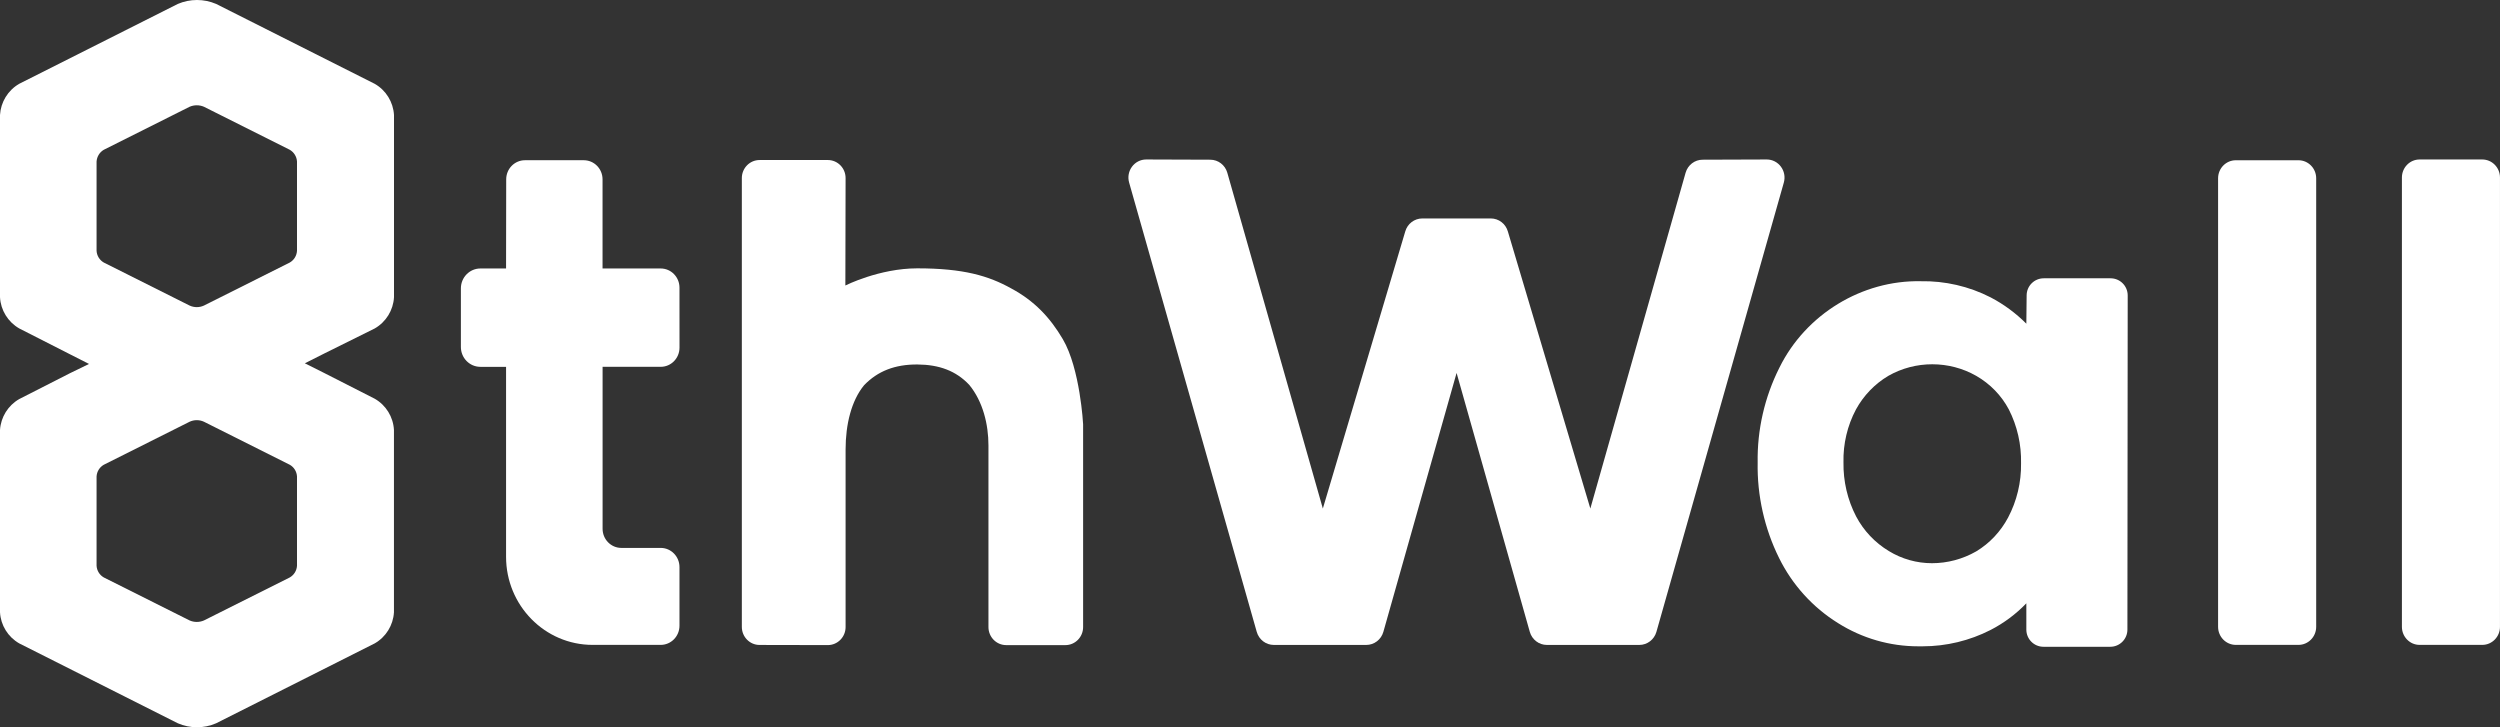 <svg width="110" height="32" viewBox="0 0 110 32" fill="none" xmlns="http://www.w3.org/2000/svg">
<rect x="0" y="0" width="110" height="32" fill="#333333" stroke="none"/>
<path d="M89.159 14.243C88.698 13.78 88.164 13.385 87.584 13.083C86.634 12.597 85.576 12.354 84.513 12.374C81.926 12.321 79.453 13.828 78.296 16.173C77.644 17.466 77.313 18.913 77.337 20.349C77.31 21.8 77.635 23.252 78.279 24.552C78.86 25.73 79.757 26.722 80.871 27.415C81.933 28.085 83.155 28.438 84.4 28.438H84.598C85.632 28.438 86.661 28.191 87.584 27.719C88.17 27.418 88.703 27.02 89.159 26.546V27.703C89.159 28.12 89.497 28.458 89.912 28.458H92.853C93.268 28.458 93.606 28.12 93.606 27.703L93.619 13C93.619 12.582 93.282 12.245 92.866 12.245H89.925C89.51 12.245 89.172 12.582 89.172 13L89.159 14.243ZM88.355 22.775C88.028 23.389 87.544 23.905 86.955 24.26C86.362 24.6 85.69 24.781 85.007 24.781C84.338 24.781 83.68 24.596 83.109 24.246C82.497 23.877 81.999 23.349 81.668 22.72C81.291 21.993 81.1 21.176 81.113 20.344C81.094 19.533 81.284 18.727 81.663 18.015C81.998 17.404 82.49 16.892 83.084 16.539C83.68 16.198 84.35 16.028 85.019 16.028C85.689 16.028 86.358 16.198 86.953 16.537C87.563 16.887 88.061 17.398 88.388 18.014C88.759 18.742 88.945 19.56 88.926 20.389C88.939 21.218 88.742 22.043 88.355 22.775Z" fill="white"/>
<path d="M16.489 14.452C16.985 14.167 17.303 13.651 17.336 13.079V5.062C17.303 4.49 16.985 3.973 16.489 3.689L9.511 0.173C8.971 -0.058 8.362 -0.058 7.824 0.173L0.846 3.687C0.351 3.972 0.033 4.49 0 5.06V13.077C0.031 13.65 0.35 14.166 0.846 14.451L3.075 15.586L3.917 16.014L3.075 16.423L0.846 17.559C0.355 17.84 0.037 18.351 0 18.918V26.939C0.031 27.51 0.35 28.026 0.846 28.309L7.824 31.824C8.362 32.058 8.973 32.058 9.511 31.824L16.488 28.309C16.983 28.026 17.301 27.51 17.334 26.939V18.918C17.303 18.345 16.985 17.829 16.488 17.544L14.26 16.409L13.413 15.985L14.26 15.558L16.489 14.452ZM13.068 24.892C13.056 25.107 12.936 25.3 12.751 25.407L8.975 27.299C8.773 27.387 8.543 27.387 8.342 27.299L4.566 25.407C4.381 25.301 4.261 25.107 4.249 24.892V20.964C4.261 20.75 4.381 20.557 4.566 20.45L8.342 18.557C8.543 18.464 8.774 18.464 8.975 18.557L12.751 20.45C12.936 20.555 13.056 20.75 13.068 20.964V24.892ZM13.068 11.036C13.055 11.251 12.936 11.444 12.751 11.551L8.975 13.444C8.774 13.537 8.543 13.537 8.342 13.444L4.566 11.551C4.381 11.444 4.261 11.251 4.249 11.036V7.106C4.264 6.893 4.382 6.699 4.566 6.591L8.342 4.698C8.544 4.611 8.774 4.611 8.975 4.698L12.751 6.591C12.935 6.698 13.055 6.891 13.068 7.106V11.036Z" fill="white"/>
<path d="M29.898 15.297L29.897 12.655C29.897 12.191 29.527 11.813 29.07 11.813H26.512V7.892C26.512 7.427 26.143 7.05 25.686 7.05H23.099C22.643 7.05 22.273 7.426 22.273 7.891L22.267 11.813H21.138C20.664 11.813 20.279 12.205 20.279 12.687V15.267C20.279 15.751 20.663 16.141 21.138 16.141H22.267V24.499C22.267 26.64 23.973 28.375 26.076 28.375H29.07C29.527 28.375 29.897 27.997 29.897 27.533V24.951C29.897 24.486 29.527 24.108 29.07 24.108H27.34C26.883 24.108 26.514 23.731 26.514 23.266V16.14H29.072C29.528 16.14 29.898 15.762 29.898 15.297Z" fill="white"/>
<path d="M74.915 7.027C74.568 7.027 74.264 7.262 74.167 7.599L69.975 22.376L66.346 10.184C66.249 9.845 65.944 9.612 65.597 9.612H62.581C62.234 9.612 61.928 9.845 61.831 10.184L58.205 22.376L54.001 7.599C53.904 7.26 53.6 7.028 53.253 7.027L50.435 7.017C49.913 7.016 49.536 7.525 49.682 8.035L55.297 27.803C55.394 28.143 55.699 28.377 56.048 28.377H60.117C60.465 28.377 60.772 28.142 60.868 27.802L64.09 16.409L67.311 27.802C67.408 28.142 67.714 28.377 68.062 28.377H72.132C72.478 28.377 72.785 28.143 72.882 27.803C72.882 27.803 78.341 8.546 78.488 8.035C78.633 7.525 78.256 7.016 77.734 7.017L74.915 7.027Z" fill="white"/>
<path d="M97.596 27.581C97.596 28.02 97.946 28.375 98.377 28.375H101.132C101.563 28.375 101.912 28.019 101.912 27.581V7.845C101.912 7.406 101.563 7.051 101.132 7.051H98.377C97.944 7.051 97.596 7.407 97.596 7.845V27.581Z" fill="white"/>
<path d="M105.684 27.58C105.684 28.019 106.033 28.375 106.463 28.375H109.219C109.65 28.375 109.999 28.019 109.999 27.58V7.812C109.999 7.373 109.65 7.017 109.219 7.017H106.463C106.032 7.017 105.684 7.373 105.684 7.812V27.58Z" fill="white"/>
<path d="M44.495 12.691C43.497 12.136 42.396 11.807 40.359 11.807C38.689 11.807 37.196 12.562 37.196 12.562L37.206 7.835C37.206 7.396 36.856 7.041 36.425 7.041H33.422C32.991 7.041 32.641 7.397 32.641 7.835V27.584C32.641 28.022 32.99 28.378 33.421 28.378L36.424 28.384C36.855 28.384 37.206 28.029 37.206 27.59C37.206 27.59 37.206 20.9 37.206 19.783C37.206 18.666 37.463 17.629 38.018 16.952C38.621 16.324 39.382 16.033 40.361 16.037C41.319 16.043 42.064 16.314 42.647 16.934C43.255 17.675 43.492 18.686 43.492 19.598V27.591C43.492 28.03 43.842 28.385 44.273 28.385H46.877C47.308 28.385 47.657 28.029 47.657 27.591V18.666C47.657 18.666 47.528 16.221 46.764 14.923C46.203 13.969 45.509 13.236 44.495 12.691Z" fill="white"/>
</svg>
